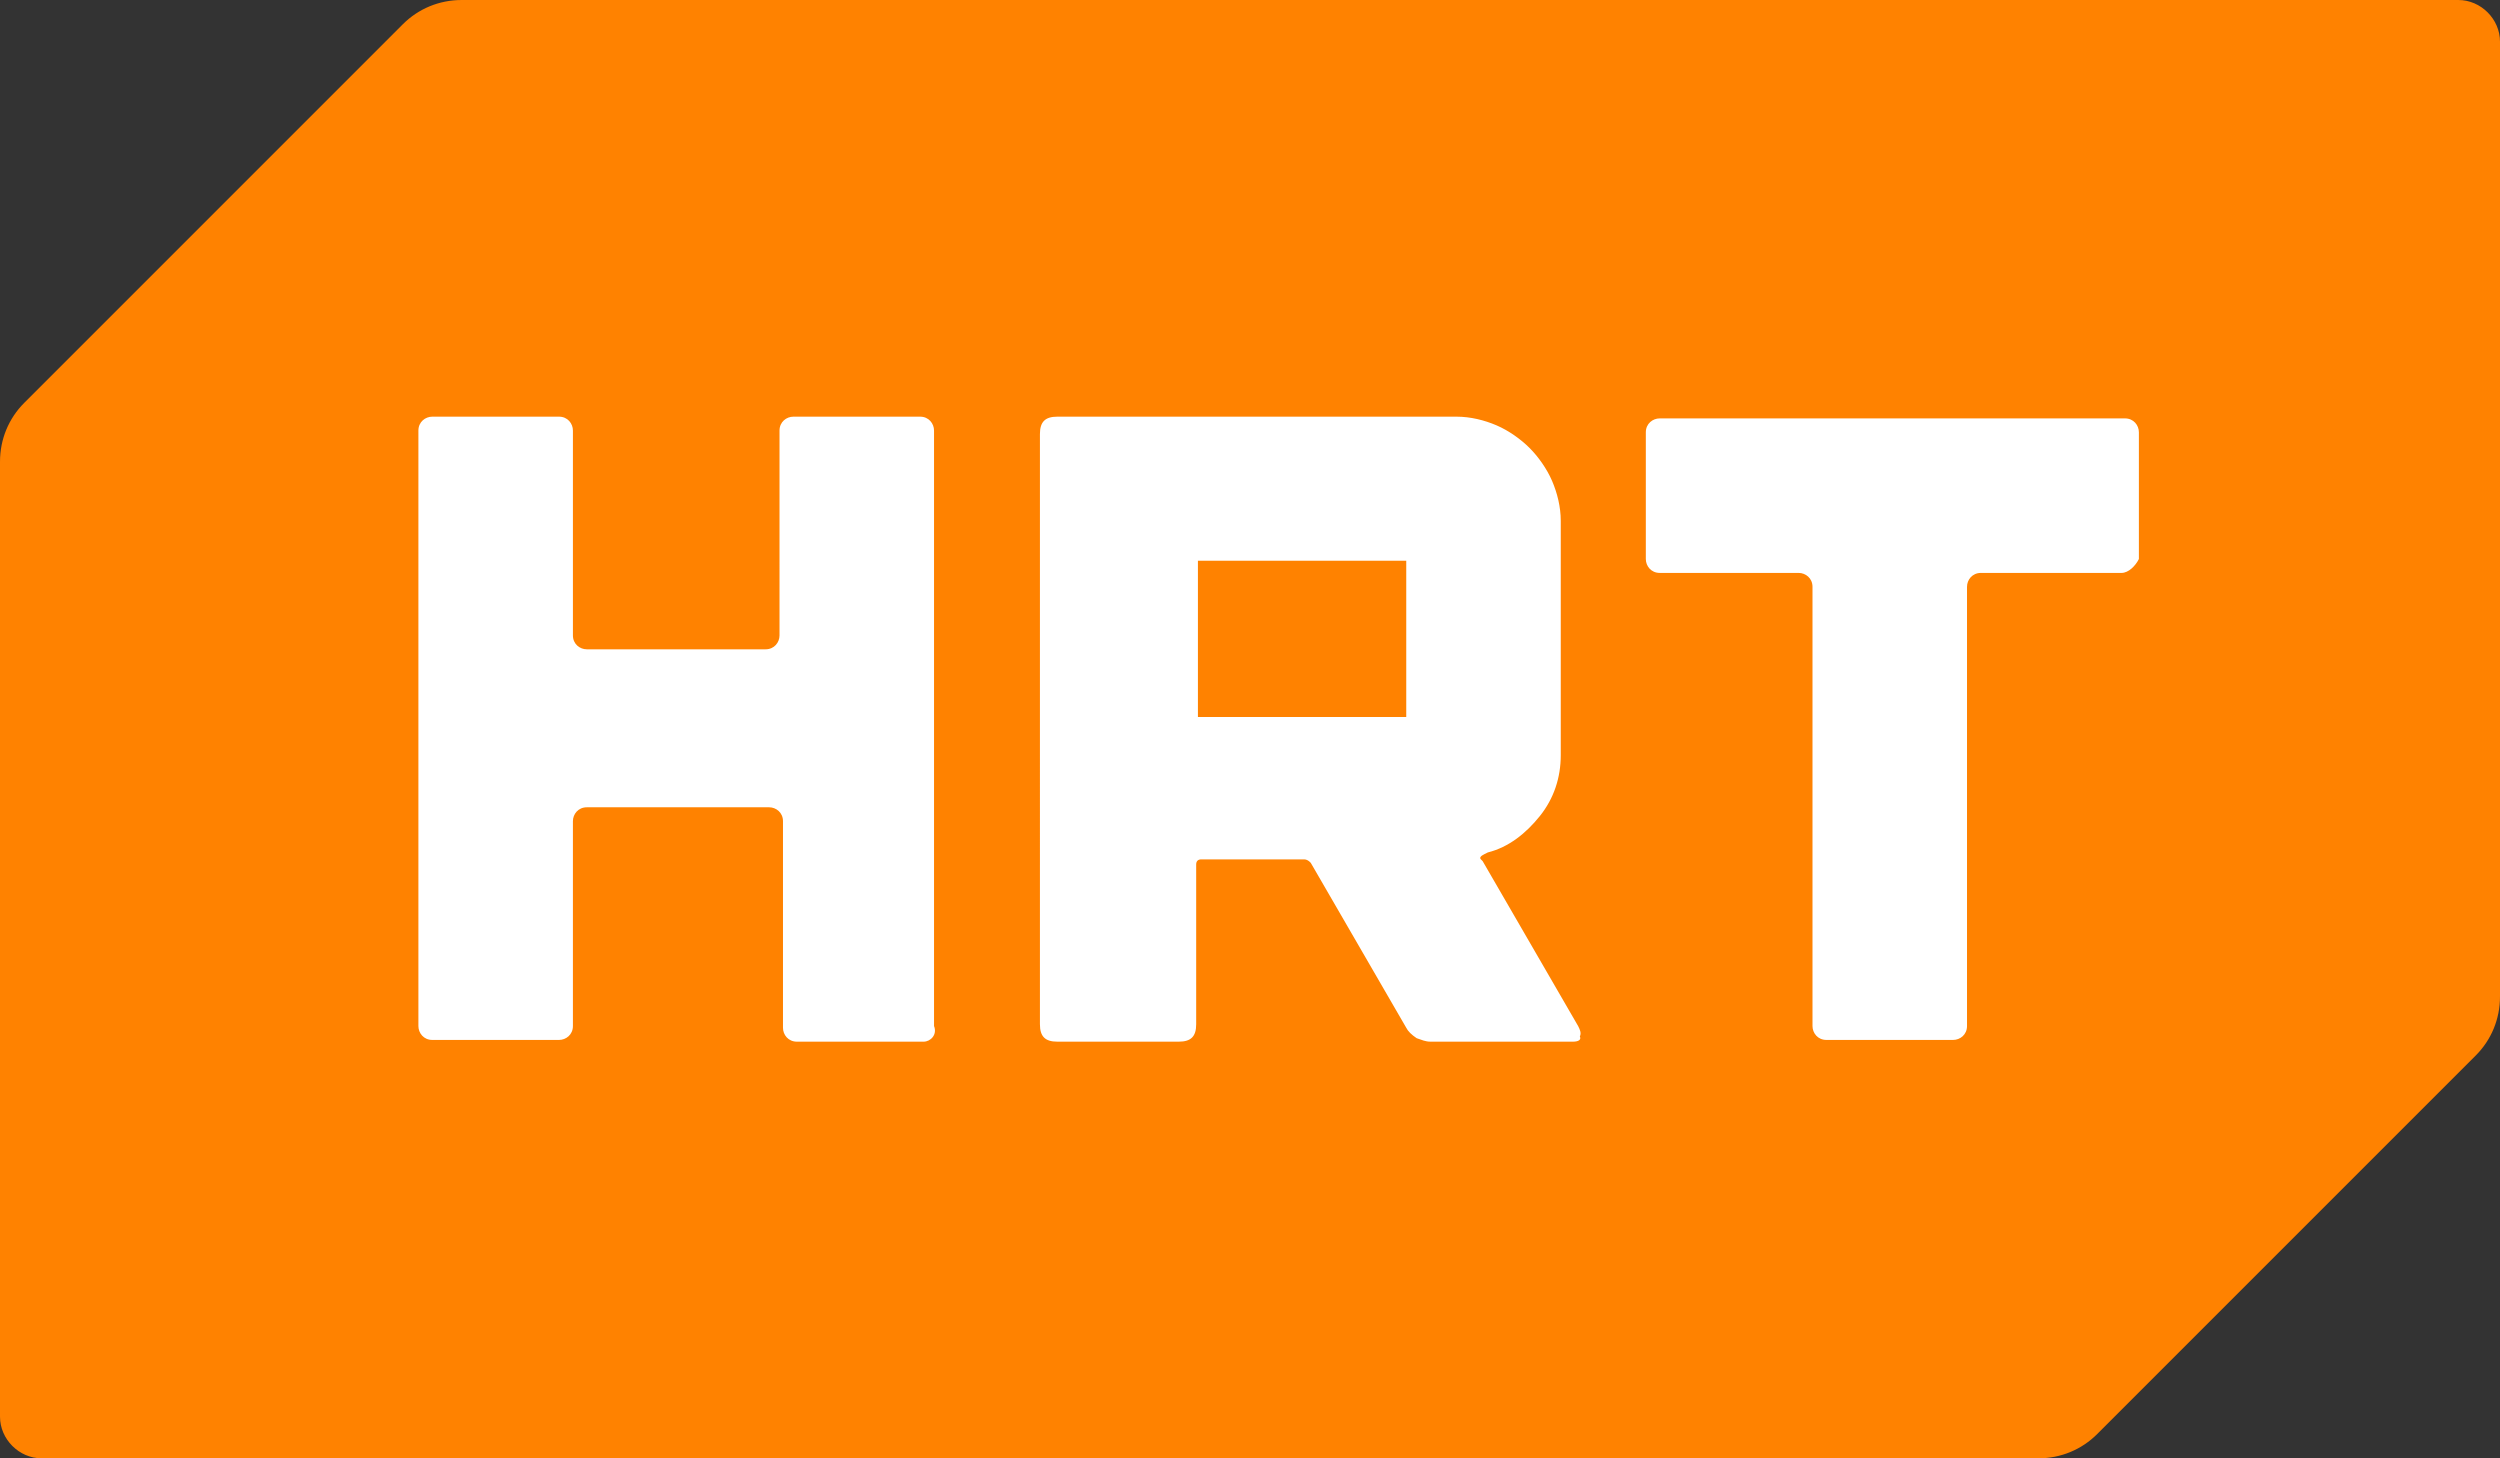 <svg version="1.1" id="Logo" xmlns="http://www.w3.org/2000/svg" xmlns:xlink="http://www.w3.org/1999/xlink" x="0px" y="0px" viewBox="0 0 144 84" style="enable-background:new 0 0 144 84;" xml:space="preserve">
 <rect x="0" y="0" width="144" height="84" fill="#333333" stroke="none"/>
 <style type="text/css">
  .st0{fill-rule:evenodd;clip-rule:evenodd;fill:#FF8200;}
	.st1{fill-rule:evenodd;clip-rule:evenodd;fill:#FFFFFF;}
 </style>
 <path class="st0" d="M142.6,60.8l-21.8,21.8c-0.9,0.9-2.1,1.4-3.4,1.4H2.4C1.1,84,0,82.9,0,81.6v-55c0-1.3,0.5-2.5,1.4-3.4L23.2,1.4
	C24.1,0.5,25.3,0,26.6,0h115c1.3,0,2.4,1.1,2.4,2.4v55C144,58.7,143.5,59.9,142.6,60.8z">
 </path>
 <path class="st1" d="M122.2,33h-8.1c-0.5,0-0.8,0.4-0.8,0.8v25.3c0,0.5-0.4,0.8-0.8,0.8h-7.3c-0.5,0-0.8-0.4-0.8-0.8V33.8
	c0-0.5-0.4-0.8-0.8-0.8h-8c-0.5,0-0.8-0.4-0.8-0.8v-7.3c0-0.5,0.4-0.8,0.8-0.8h26.8c0.5,0,0.8,0.4,0.8,0.8v7.3
	C123,32.6,122.6,33,122.2,33z M90.6,60h-8.2c-0.3,0-0.5-0.1-0.8-0.2c-0.3-0.2-0.5-0.4-0.6-0.6l-5.5-9.5c-0.1-0.1-0.2-0.2-0.4-0.2
	h-5.9c-0.2,0-0.3,0.1-0.3,0.3V59c0,0.7-0.3,1-1,1h-7c-0.7,0-1-0.3-1-1V25c0-0.7,0.3-1,1-1h23c0.8,0,1.6,0.2,2.3,0.5
	c0.7,0.3,1.4,0.8,1.9,1.3c0.5,0.5,1,1.2,1.3,1.9c0.3,0.7,0.5,1.5,0.5,2.3v13.5c0,1.3-0.4,2.5-1.2,3.5c-0.8,1-1.8,1.8-3,2.1l-0.2,0.1
	c-0.2,0.1-0.3,0.2-0.2,0.3l0.1,0.1l5.5,9.5c0.1,0.2,0.2,0.4,0.1,0.6C91.1,59.9,90.9,60,90.6,60z M81,32.3H69v9h12V32.3z M53.2,60
	h-7.3c-0.5,0-0.8-0.4-0.8-0.8V47.3c0-0.5-0.4-0.8-0.8-0.8H33.8c-0.5,0-0.8,0.4-0.8,0.8v11.8c0,0.5-0.4,0.8-0.8,0.8h-7.3
	c-0.5,0-0.8-0.4-0.8-0.8V24.8c0-0.5,0.4-0.8,0.8-0.8h7.3c0.5,0,0.8,0.4,0.8,0.8v11.8c0,0.5,0.4,0.8,0.8,0.8h10.3
	c0.5,0,0.8-0.4,0.8-0.8V24.8c0-0.5,0.4-0.8,0.8-0.8h7.3c0.5,0,0.8,0.4,0.8,0.8v34.3C54,59.6,53.6,60,53.2,60z">
 </path>
</svg>